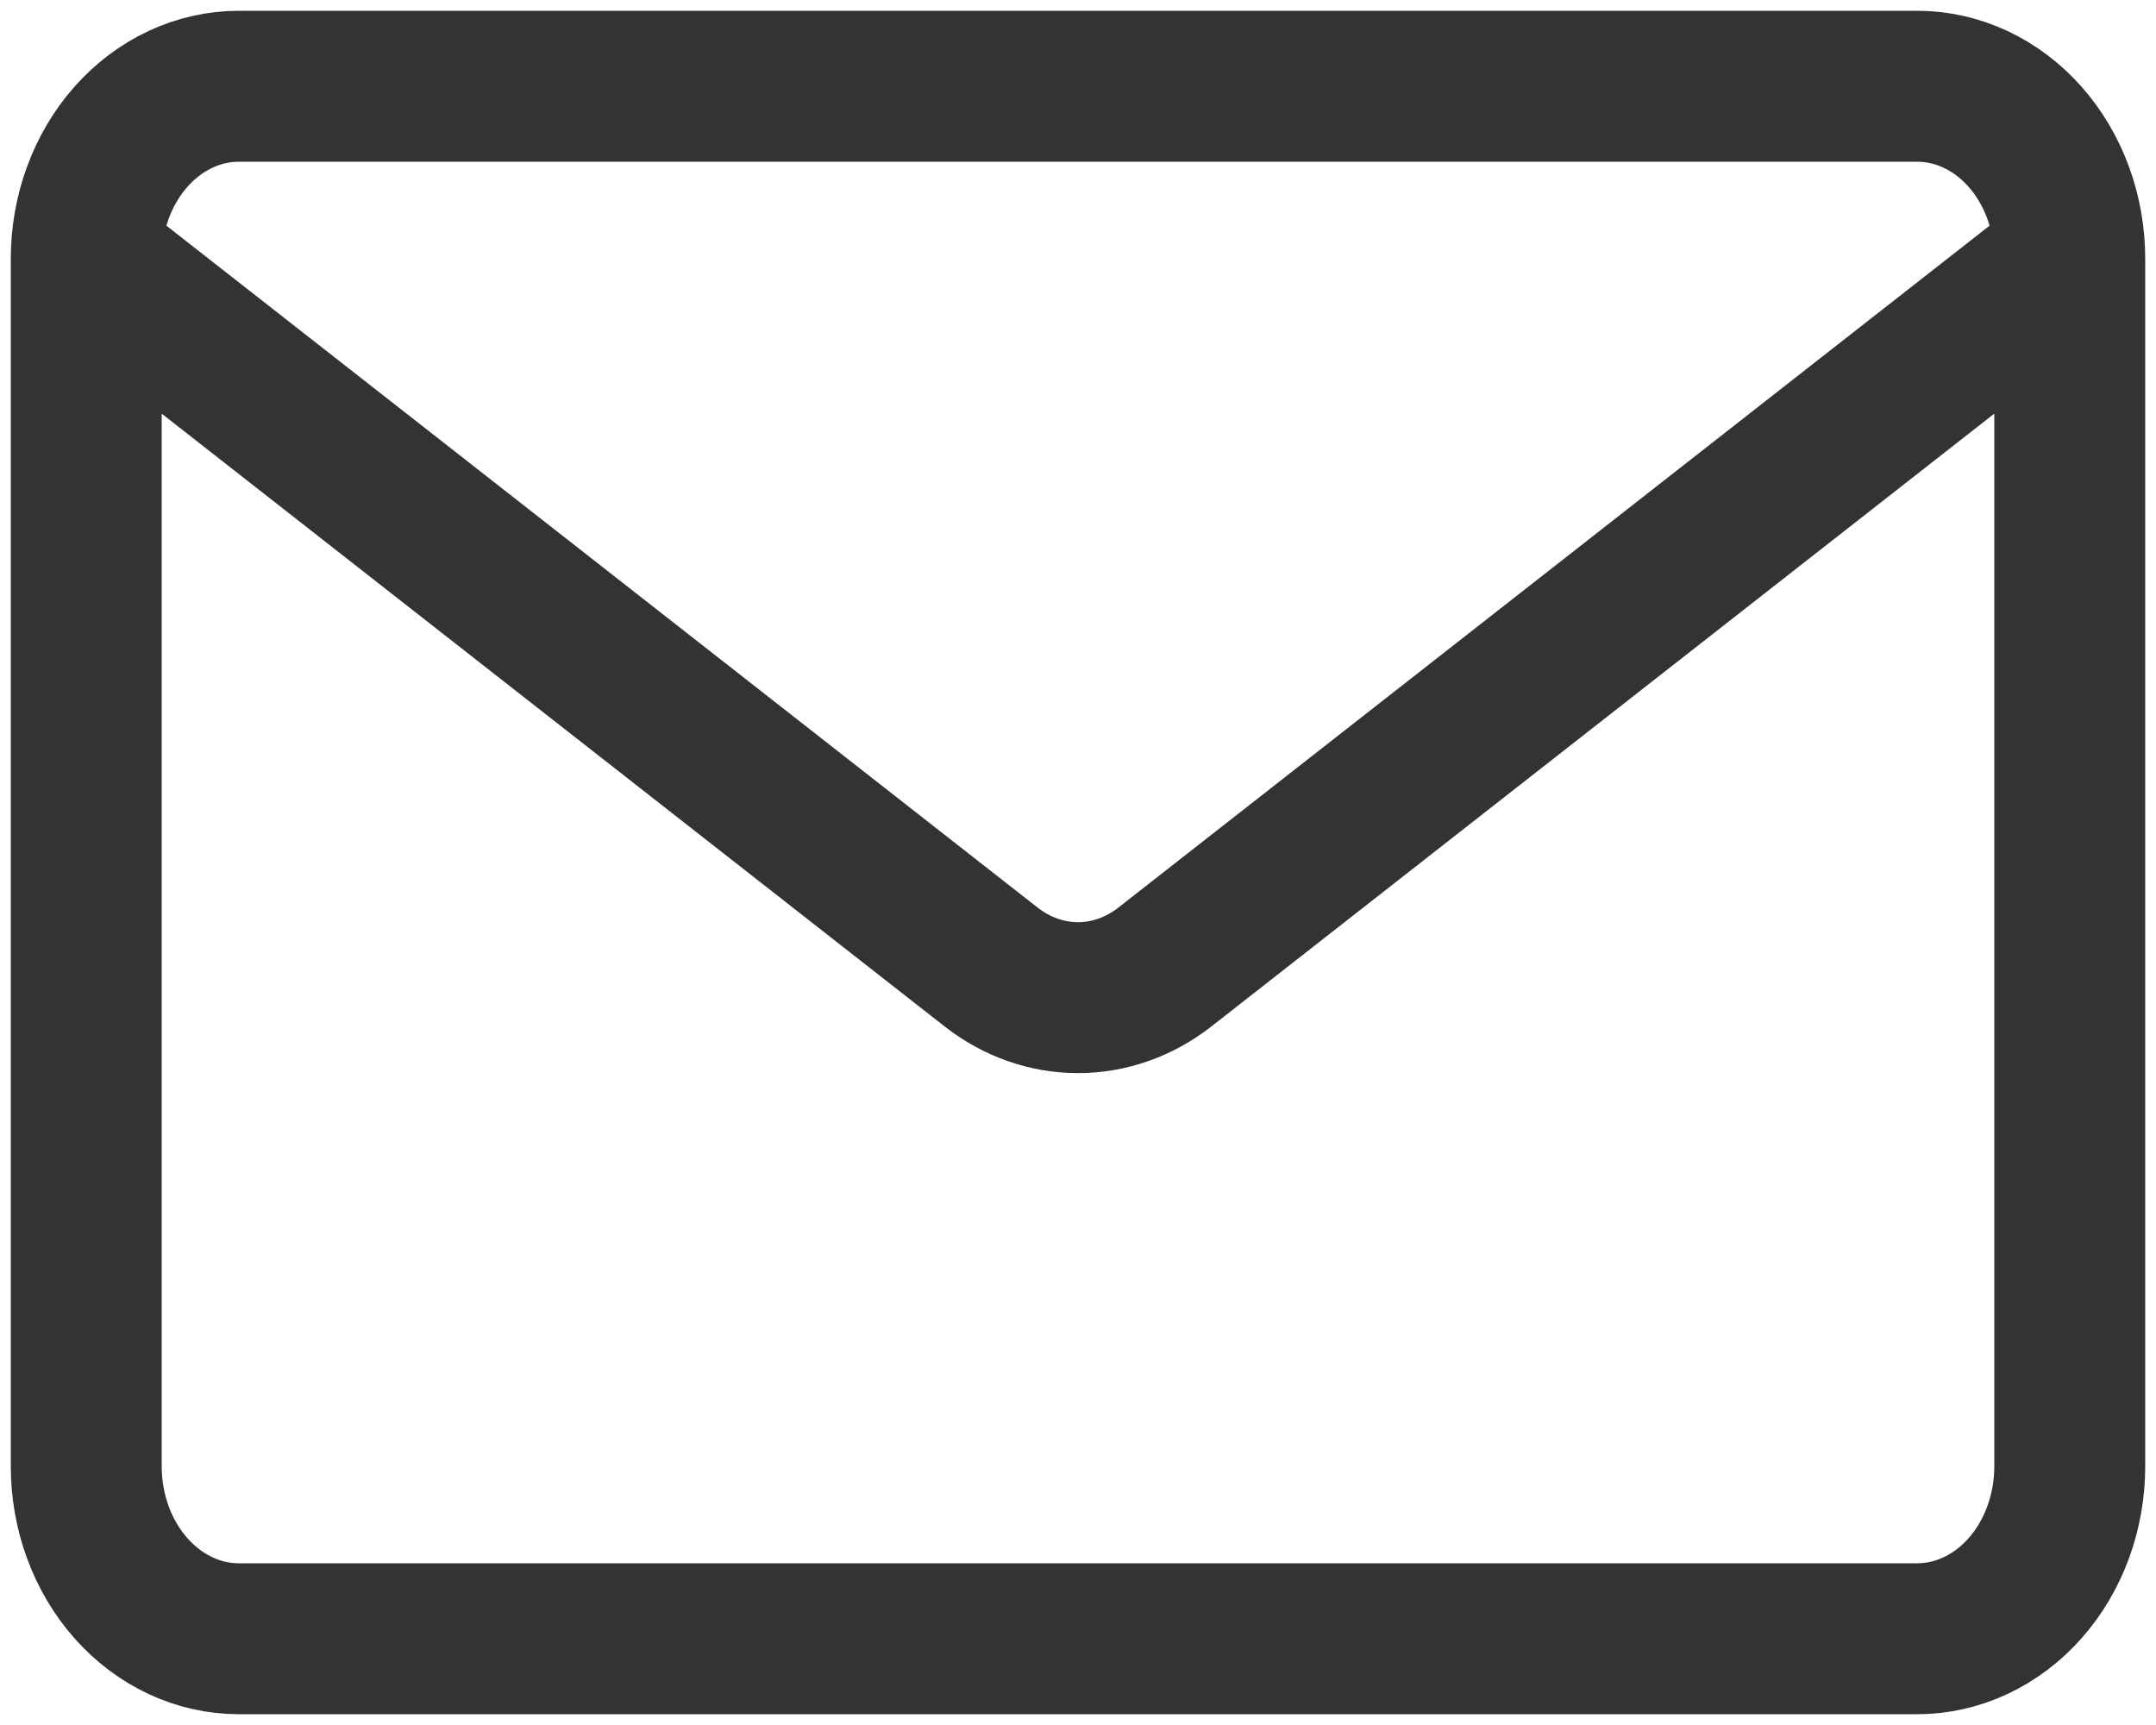 <?xml version="1.0" encoding="UTF-8"?> <svg xmlns="http://www.w3.org/2000/svg" width="25" height="20" viewBox="0 0 25 20" fill="none"> <path d="M24 3V17C24 17.53 23.814 18.039 23.482 18.414C23.15 18.789 22.7 19 22.231 19H2.769C2.3 19 1.85 18.789 1.518 18.414C1.186 18.039 1 17.53 1 17V3M24 3C24 2.47 23.814 1.961 23.482 1.586C23.15 1.211 22.7 1 22.231 1H2.769C2.3 1 1.85 1.211 1.518 1.586C1.186 1.961 1 2.47 1 3M24 3L13.507 11.212C13.211 11.443 12.86 11.567 12.5 11.567C12.14 11.567 11.789 11.443 11.493 11.212L1 3" stroke="#333333" stroke-width="1.75" stroke-linecap="round" stroke-linejoin="round"></path> </svg> 
